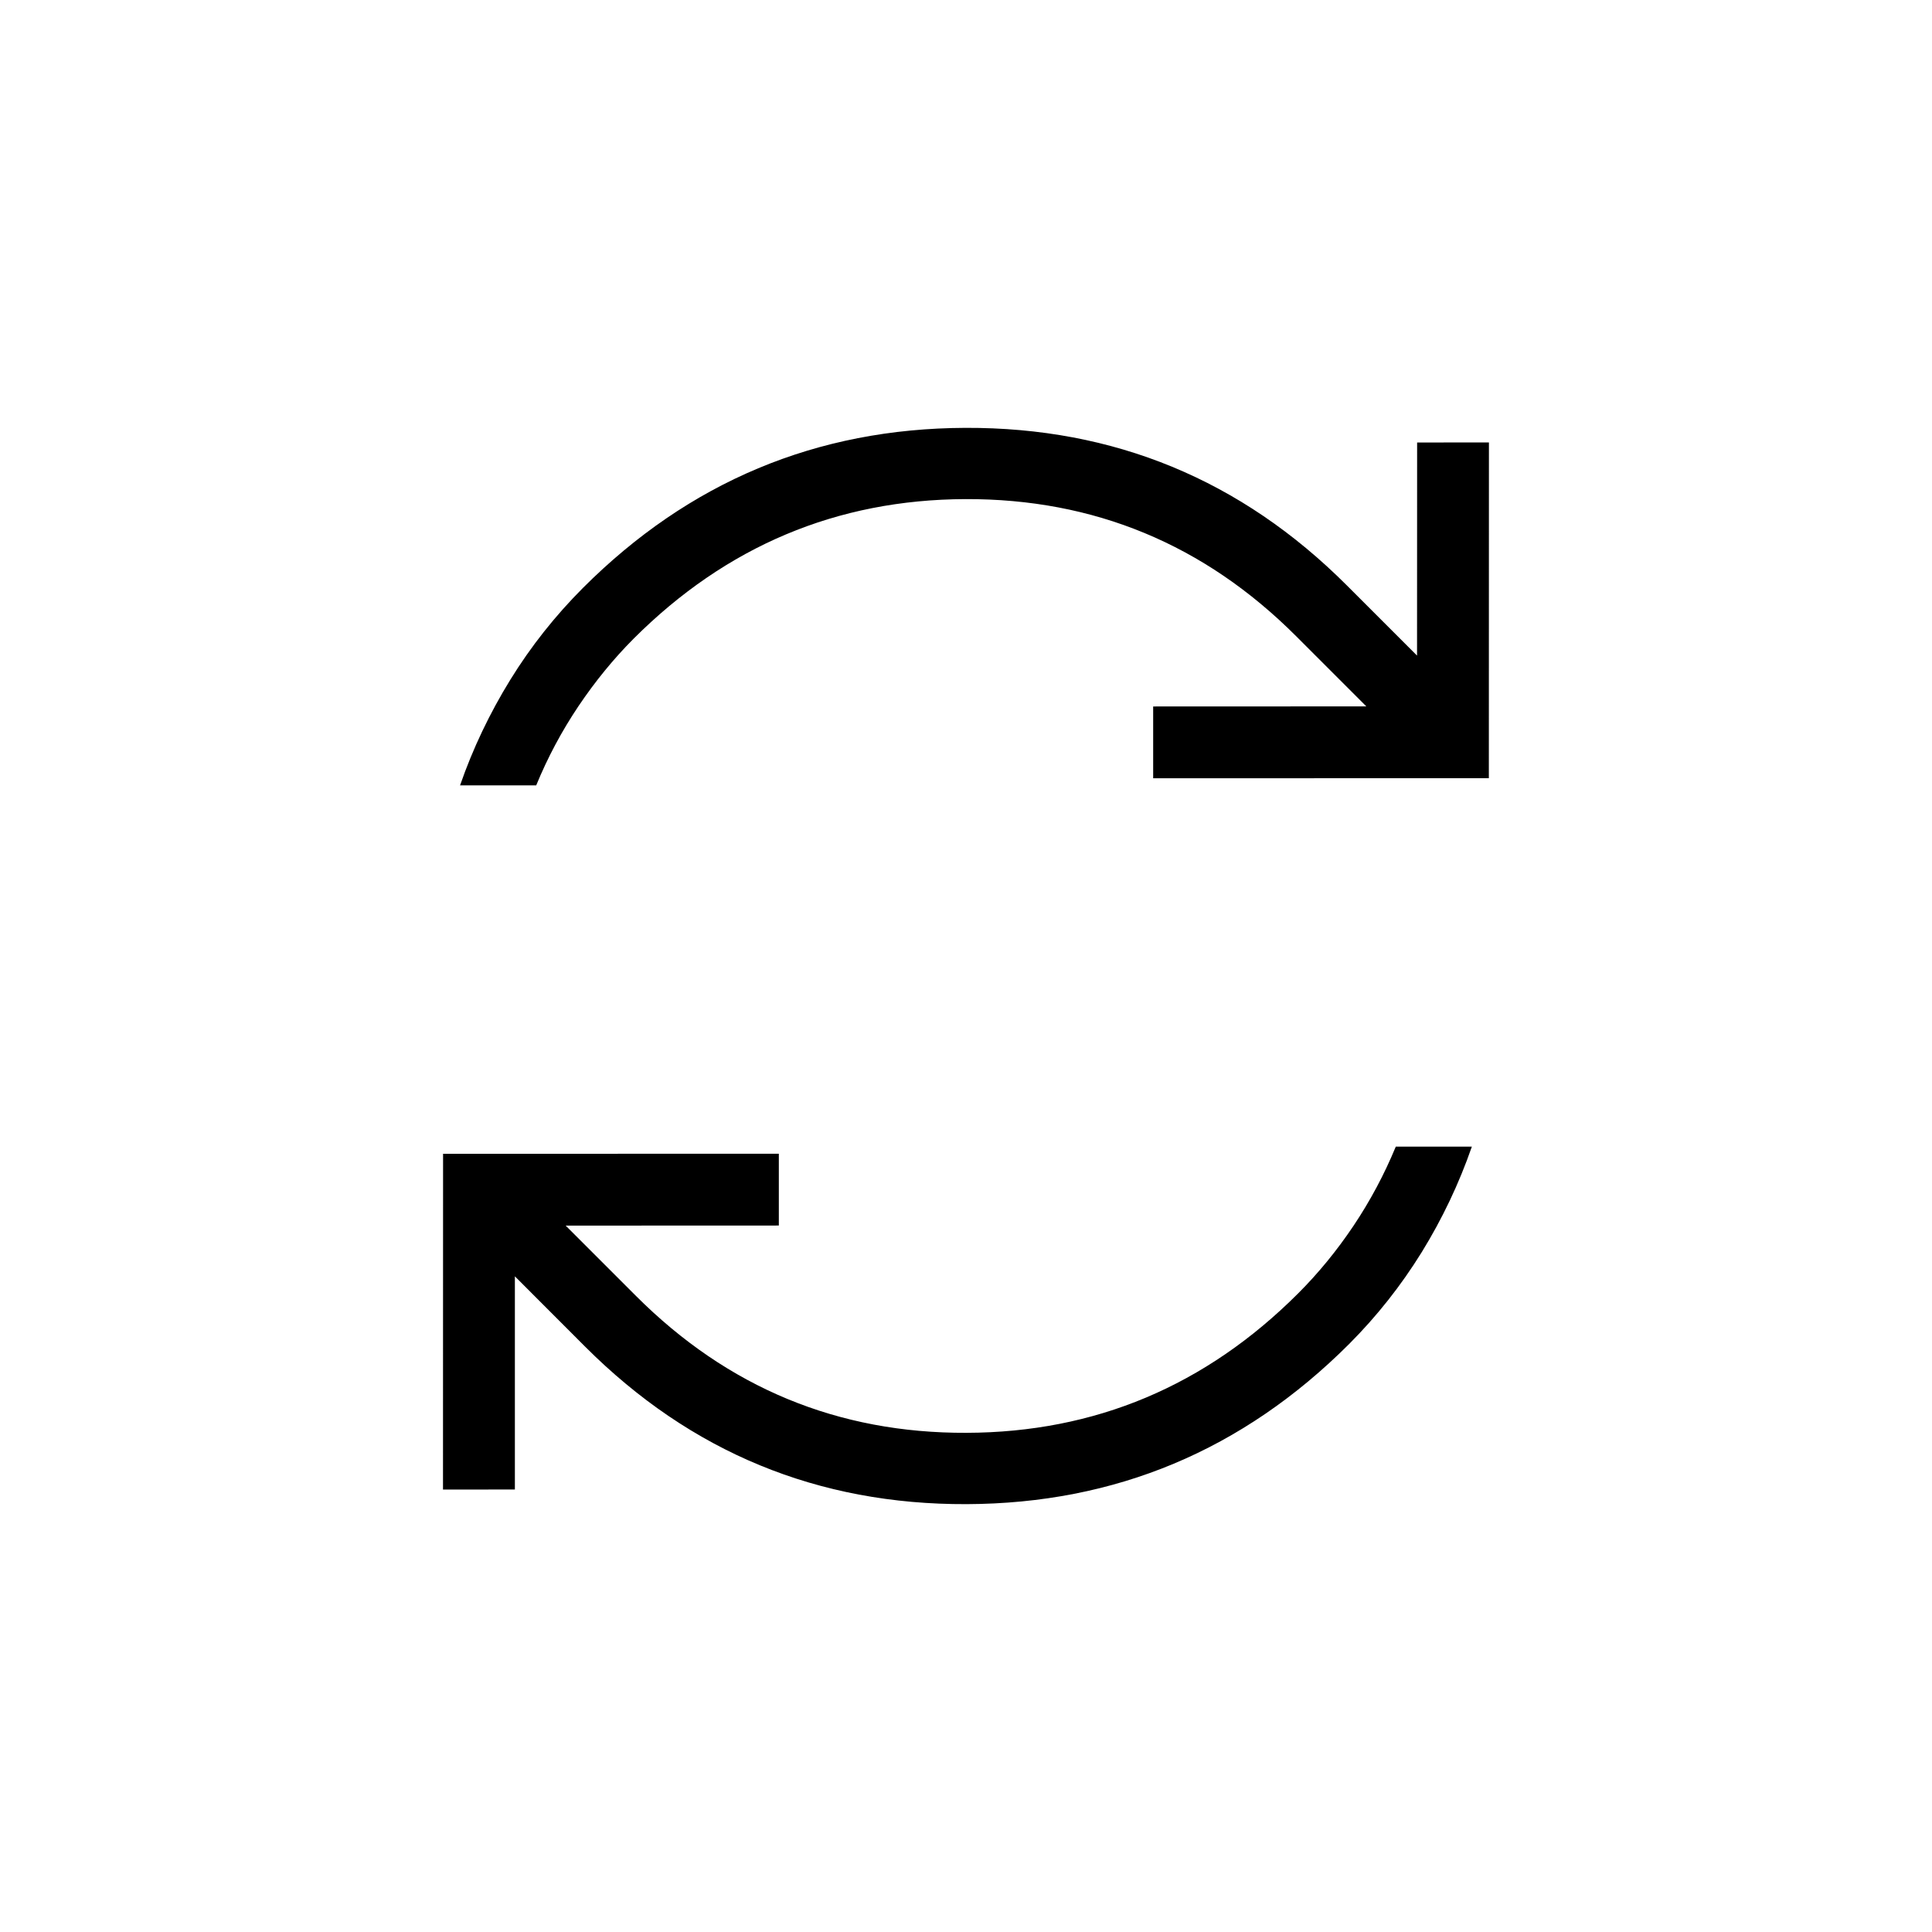 <svg xmlns="http://www.w3.org/2000/svg" fill="none" viewBox="0 0 24 24" height="24" width="24">
<g clip-path="url(#clip0_11_4)">
<mask height="24" width="24" y="0" x="0" maskUnits="userSpaceOnUse" style="mask-type:alpha" id="mask0_11_4">
<path fill="black" d="M24 0H0V24H24V0Z"></path>
</mask>
<g mask="url(#mask0_11_4)">
<path fill="black" d="M16.759 16.696C15.439 18.015 13.856 18.678 12.008 18.685C10.16 18.692 8.581 18.04 7.27 16.73L6.396 15.855L6.396 18.503L5.503 18.504L5.504 14.333L9.675 14.332L9.675 15.224L7.027 15.225L7.901 16.099C9.04 17.238 10.409 17.805 12.006 17.799C13.604 17.794 14.978 17.216 16.128 16.065C16.377 15.816 16.606 15.537 16.814 15.227C17.021 14.918 17.196 14.59 17.339 14.244L18.284 14.244C18.124 14.705 17.916 15.142 17.66 15.557C17.403 15.972 17.103 16.351 16.759 16.696ZM18.495 9.667L14.325 9.668L14.325 8.776L16.973 8.775L16.099 7.901C14.959 6.762 13.591 6.195 11.993 6.2C10.396 6.206 9.022 6.784 7.871 7.934C7.622 8.184 7.394 8.463 7.186 8.772C6.978 9.082 6.803 9.41 6.661 9.756L5.715 9.756C5.875 9.295 6.084 8.858 6.34 8.443C6.596 8.028 6.897 7.649 7.241 7.304C8.56 5.985 10.144 5.322 11.992 5.315C13.839 5.308 15.418 5.96 16.729 7.27L17.603 8.144L17.604 5.497L18.496 5.496L18.495 9.667Z"></path>
</g>
</g>
<defs>
<clipPath id="clip0_11_4">
<rect fill="white" height="24" width="24"></rect>
</clipPath>
</defs>
</svg>
